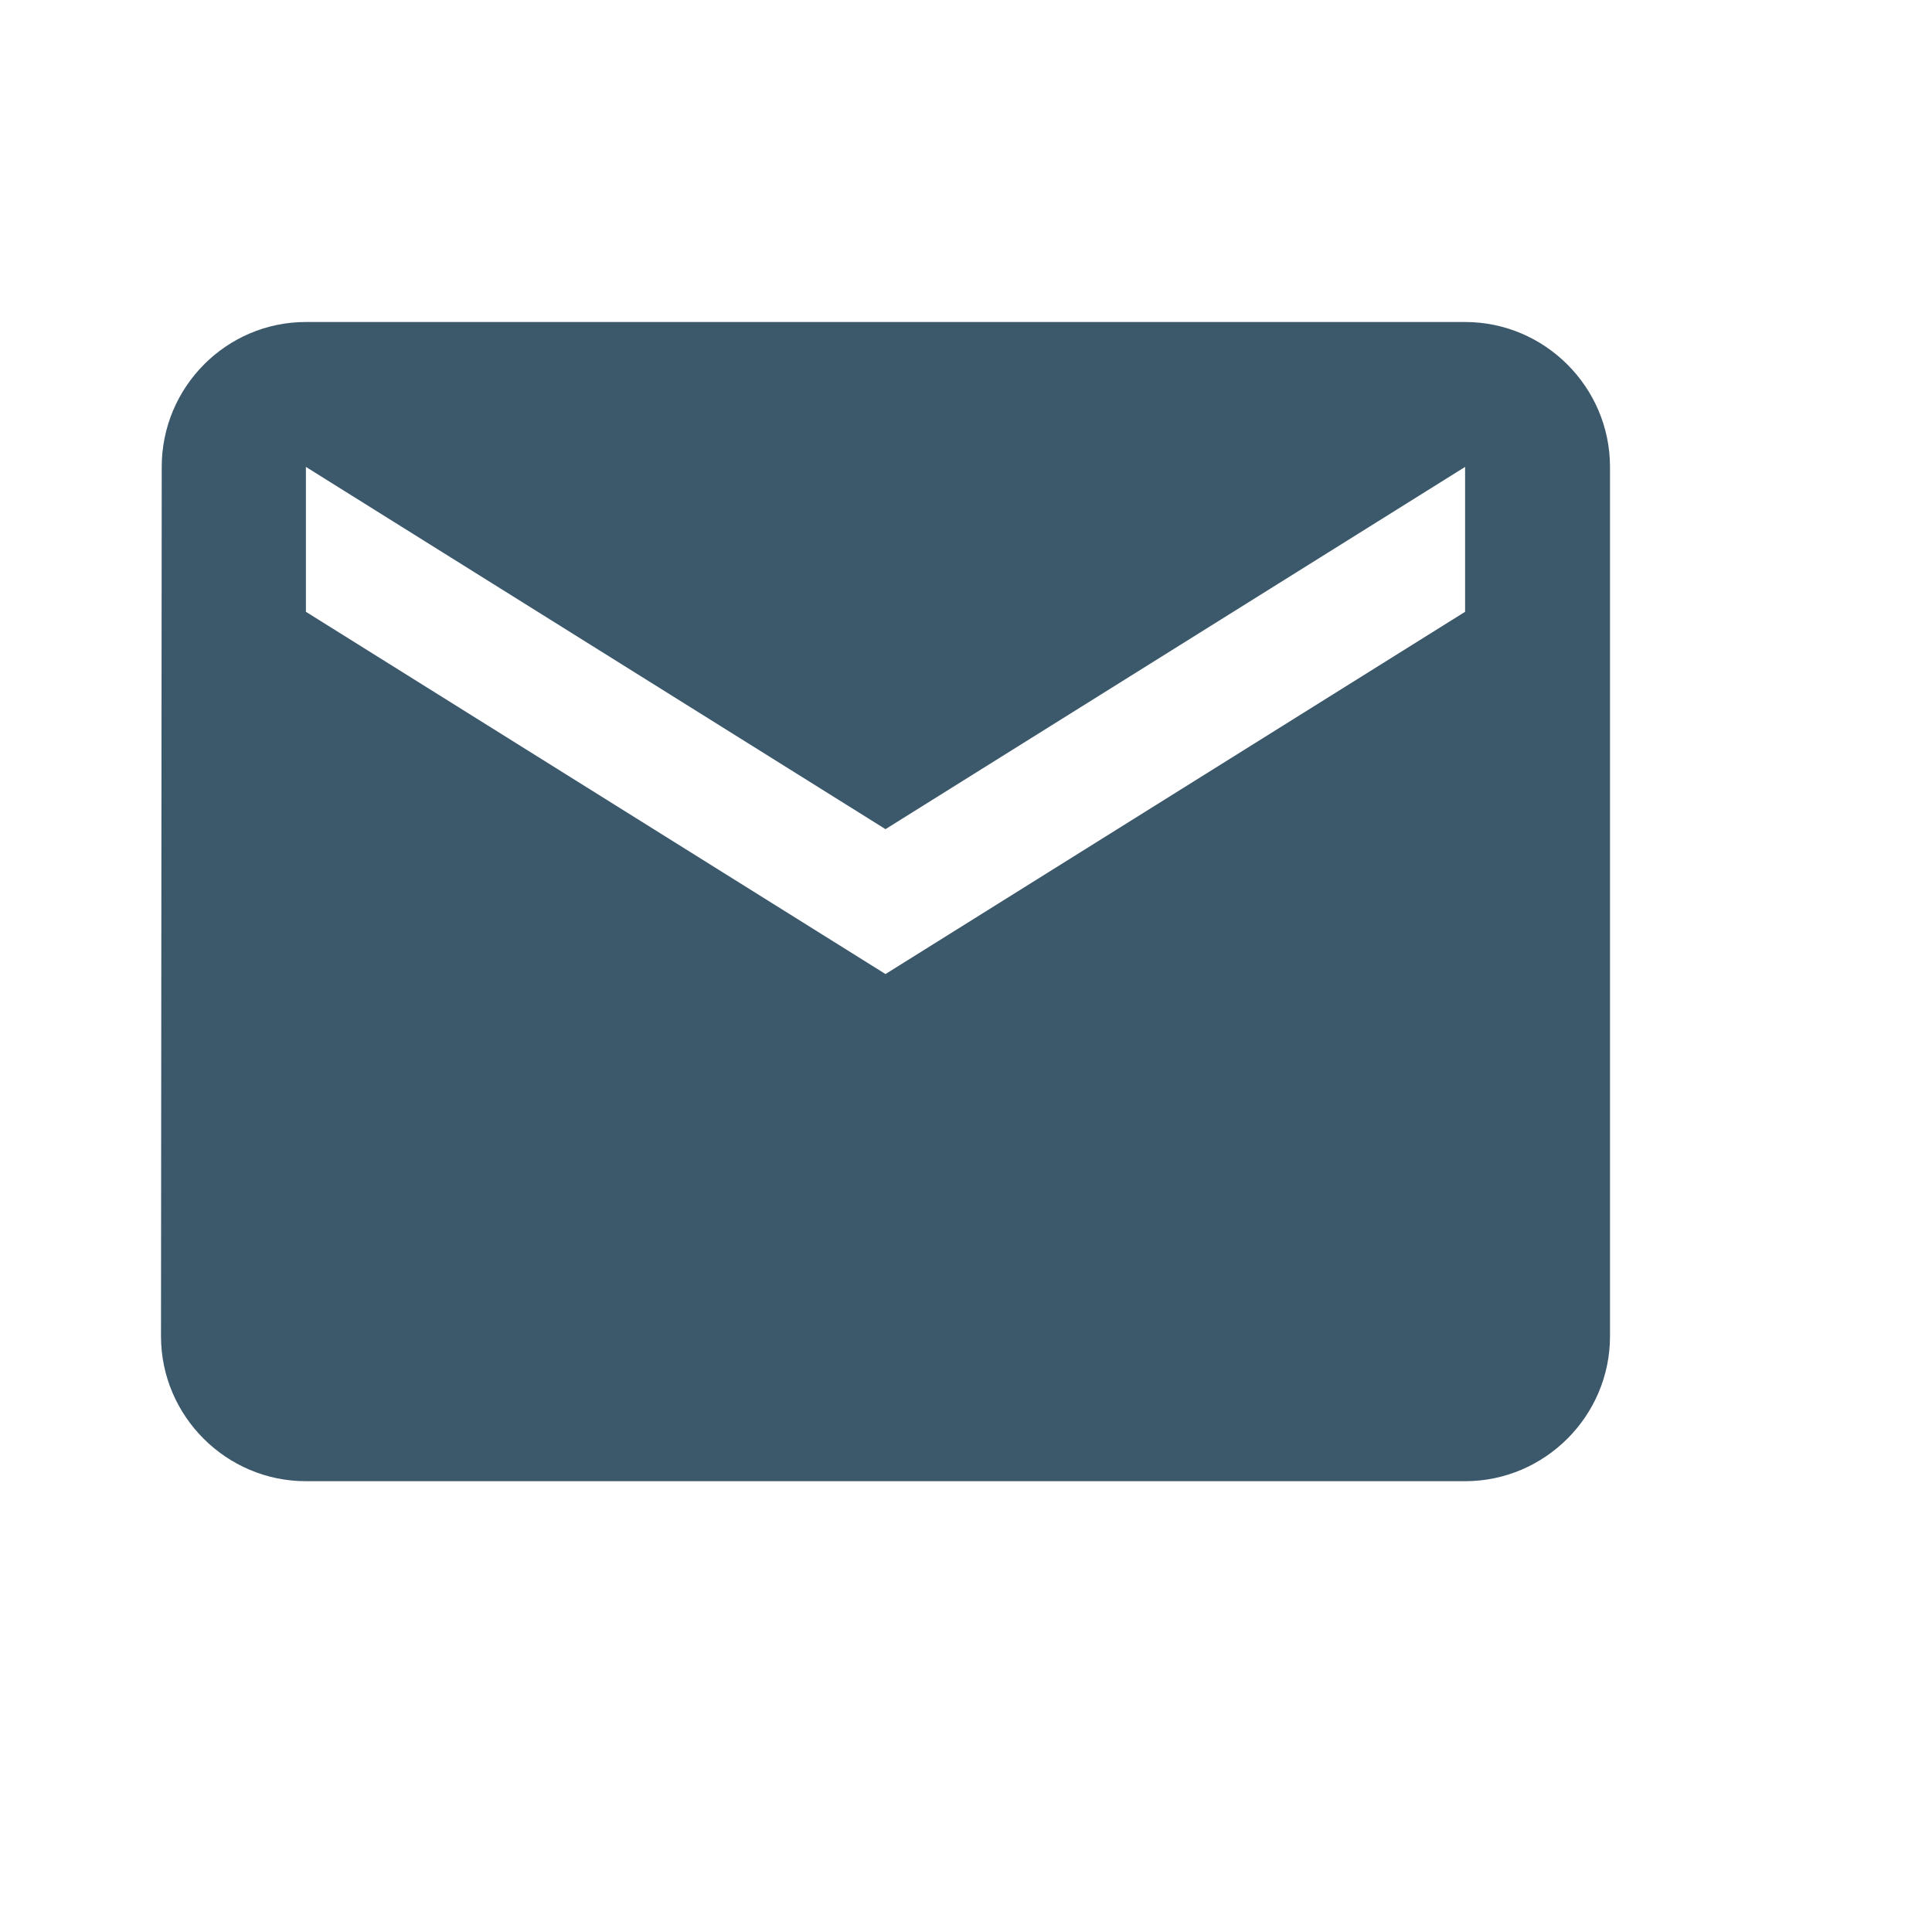 <svg width="24" height="24" viewBox="0 0 24 24" fill="none" xmlns="http://www.w3.org/2000/svg">
<g id="Email" clip-path="url(#clip0_72_2533)">
<path id="Vector" d="M18.2 4H3.8C2.81 4 2.009 4.81 2.009 5.8L2 16.6C2 17.59 2.81 18.4 3.8 18.4H18.2C19.19 18.4 20 17.59 20 16.6V5.8C20 4.81 19.19 4 18.2 4ZM18.2 7.6L11 12.1L3.8 7.6V5.8L11 10.3L18.2 5.8V7.6Z" fill="#3C586B"/>
</g>
<defs>
<clipPath id="clip0_72_2533">
<rect width="24" height="24" fill="white"/>
</clipPath>
</defs>
</svg>
